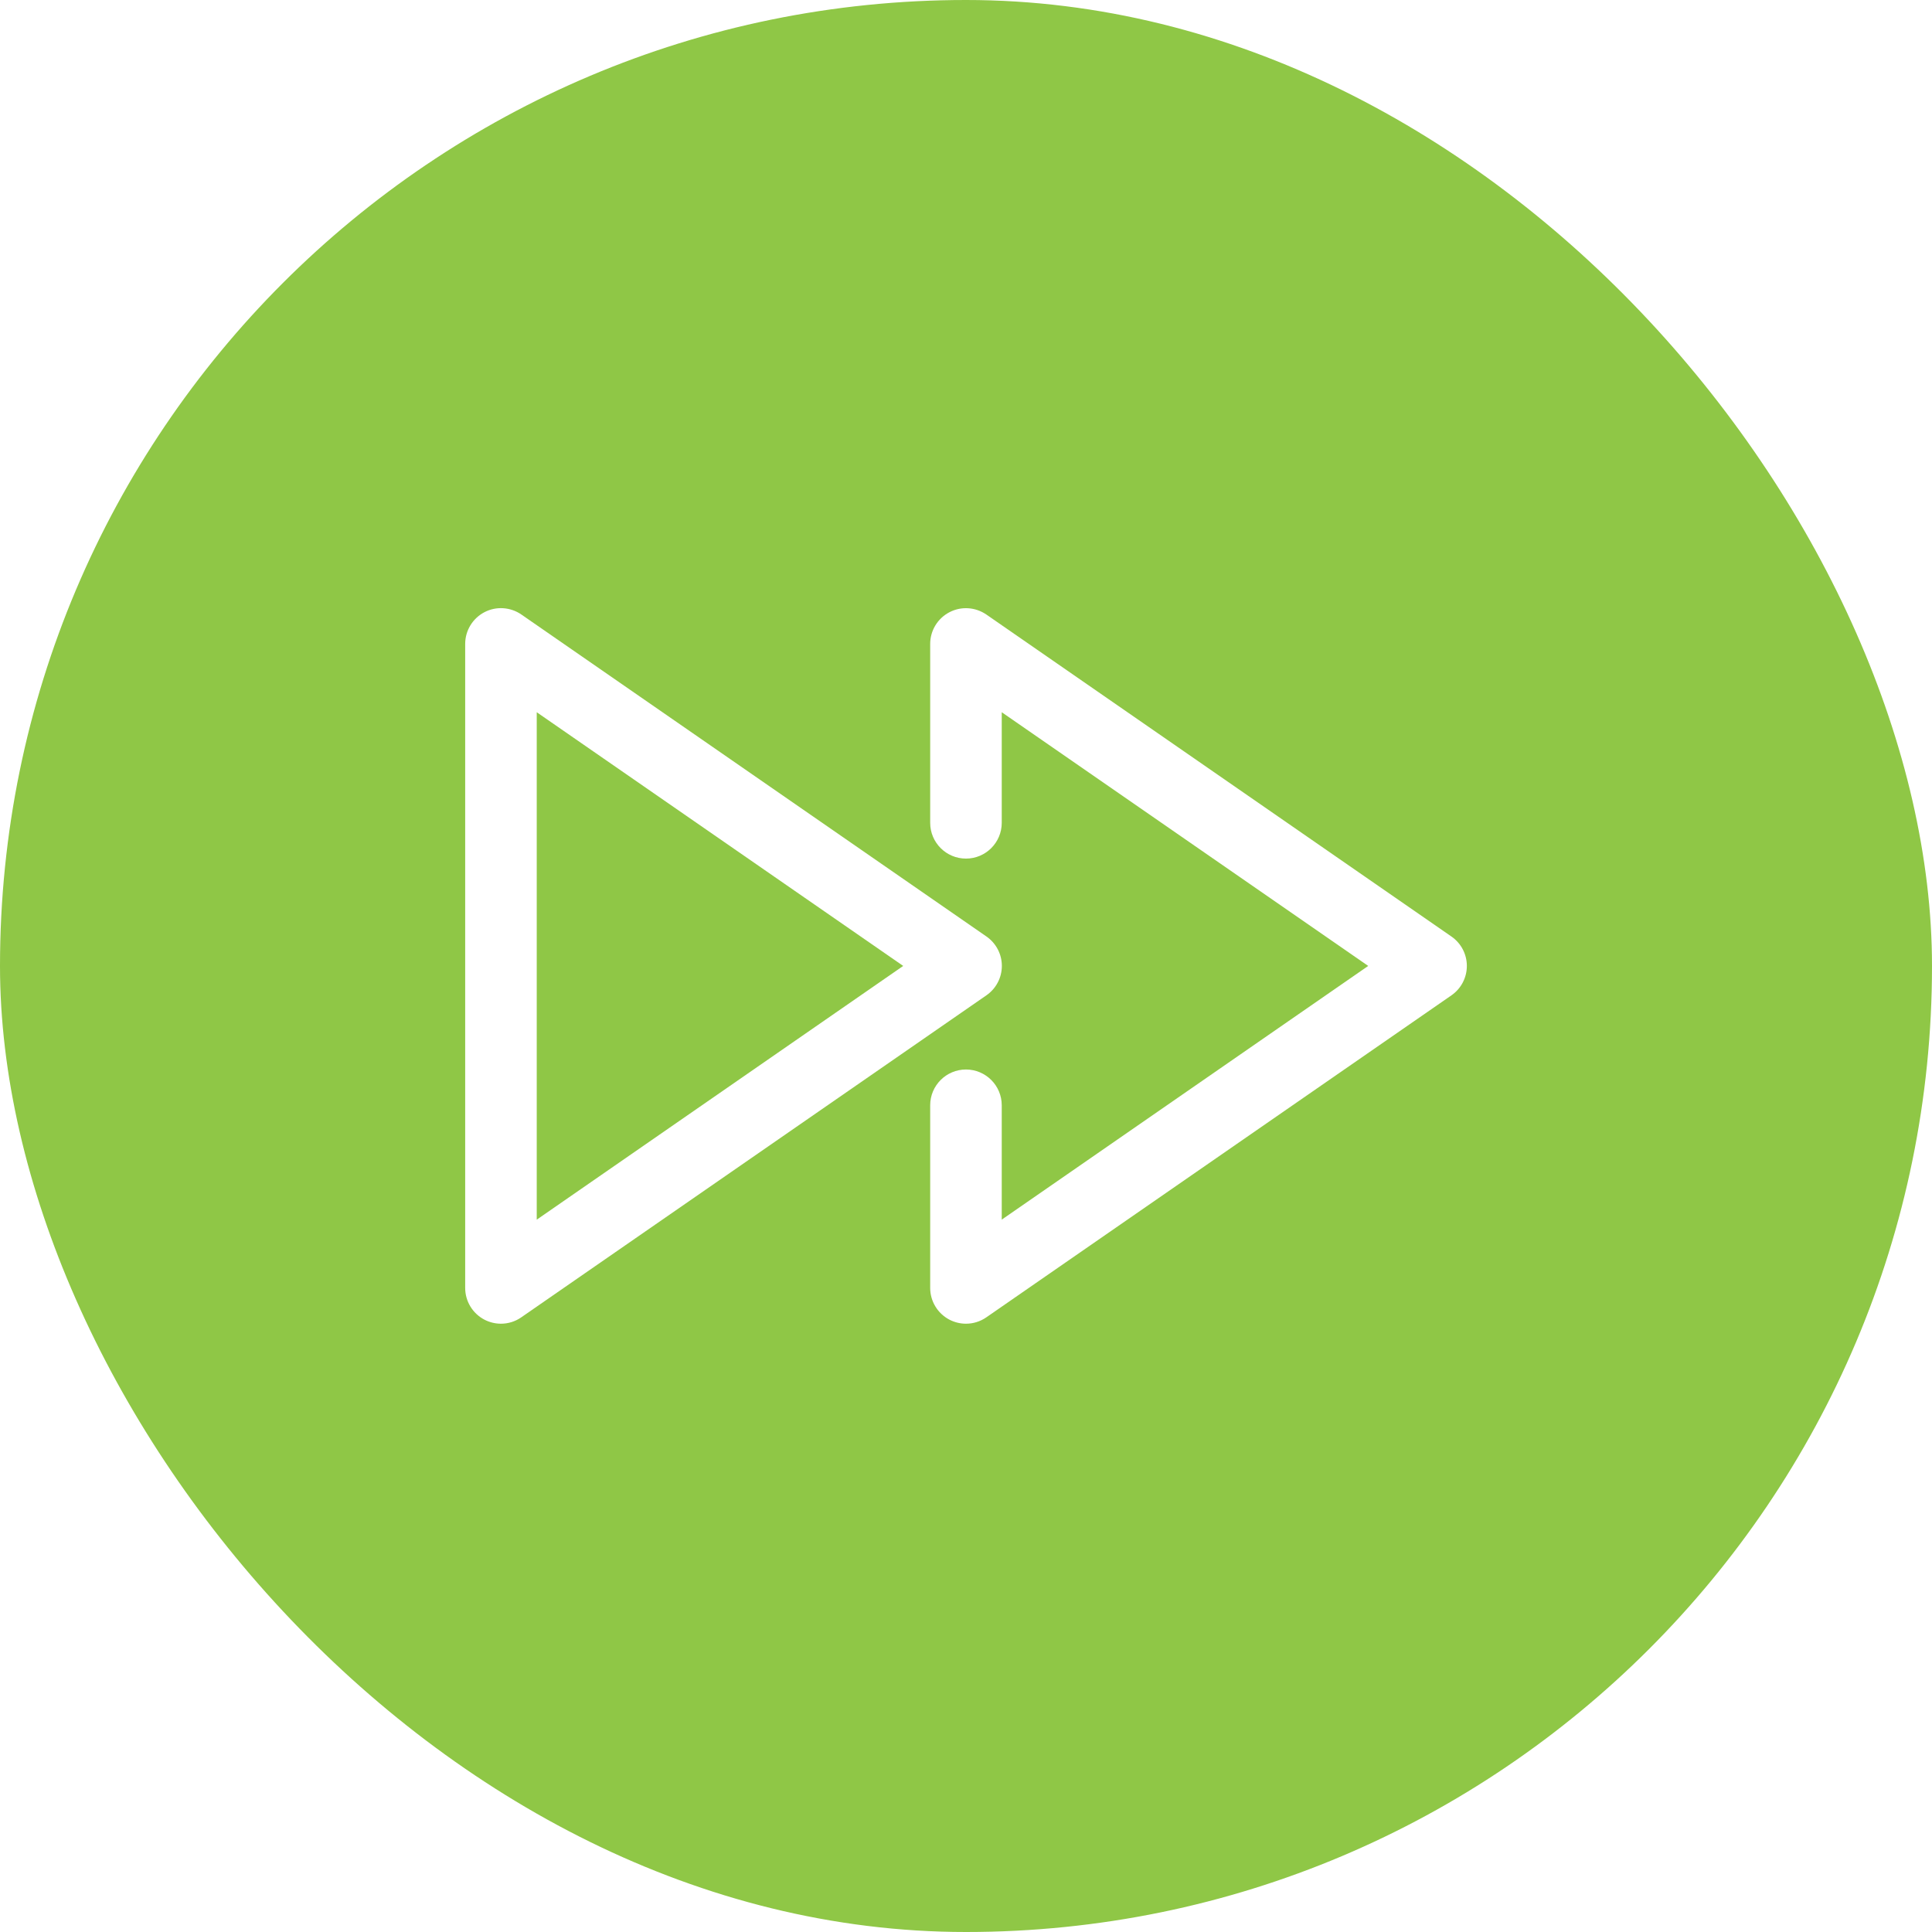<?xml version="1.0" encoding="utf-8"?>
<svg xmlns="http://www.w3.org/2000/svg" fill="none" height="100%" overflow="visible" preserveAspectRatio="none" style="display: block;" viewBox="0 0 54 54" width="100%">
<g filter="url(#filter0_i_0_442)" id="Frame 1410128077">
<rect fill="#8FC746" height="54" rx="27" width="54"/>
<g id="fi_14553606">
<g id="_x31_1">
<g id="Group">
<g id="Group_2">
<path d="M26.999 36.998C27.199 36.998 27.398 36.938 27.568 36.82L40.568 27.82C40.838 27.633 40.999 27.326 40.999 26.998C40.999 26.67 40.838 26.363 40.568 26.176L27.568 17.176C27.262 16.966 26.863 16.94 26.535 17.113C26.206 17.285 25.999 17.626 25.999 17.998V22.998C25.999 23.55 26.447 23.998 26.999 23.998C27.551 23.998 27.999 23.55 27.999 22.998V19.907L38.242 26.998L27.999 34.089V30.893C27.999 30.341 27.551 29.893 26.999 29.893C26.447 29.893 25.999 30.341 25.999 30.893V35.998C25.999 36.37 26.206 36.711 26.535 36.884C26.681 36.96 26.84 36.998 26.999 36.998Z" fill="white" id="Vector"/>
</g>
<g id="Group_3">
<path d="M13.538 36.884C13.209 36.711 13.002 36.37 13.002 35.998V17.998C13.002 17.626 13.209 17.285 13.538 17.112C13.866 16.939 14.265 16.965 14.571 17.175L27.571 26.175C27.841 26.362 28.002 26.669 28.002 26.997C28.002 27.325 27.841 27.632 27.571 27.819L14.571 36.819C14.401 36.938 14.202 36.998 14.002 36.998C13.843 36.998 13.684 36.96 13.538 36.884ZM15.002 19.907V34.09L25.245 26.998L15.002 19.907Z" fill="white" id="Vector_2"/>
</g>
</g>
</g>
</g>
</g>
<defs>
<filter color-interpolation-filters="sRGB" filterUnits="userSpaceOnUse" height="54" id="filter0_i_0_442" width="54" x="0" y="0">
<feFlood flood-opacity="0" result="BackgroundImageFix"/>
<feBlend in="SourceGraphic" in2="BackgroundImageFix" mode="normal" result="shape"/>
<feColorMatrix in="SourceAlpha" result="hardAlpha" type="matrix" values="0 0 0 0 0 0 0 0 0 0 0 0 0 0 0 0 0 0 127 0"/>
<feOffset/>
<feGaussianBlur stdDeviation="10"/>
<feComposite in2="hardAlpha" k2="-1" k3="1" operator="arithmetic"/>
<feColorMatrix type="matrix" values="0 0 0 0 0 0 0 0 0 0 0 0 0 0 0 0 0 0 0.12 0"/>
<feBlend in2="shape" mode="normal" result="effect1_innerShadow_0_442"/>
</filter>
</defs>
</svg>